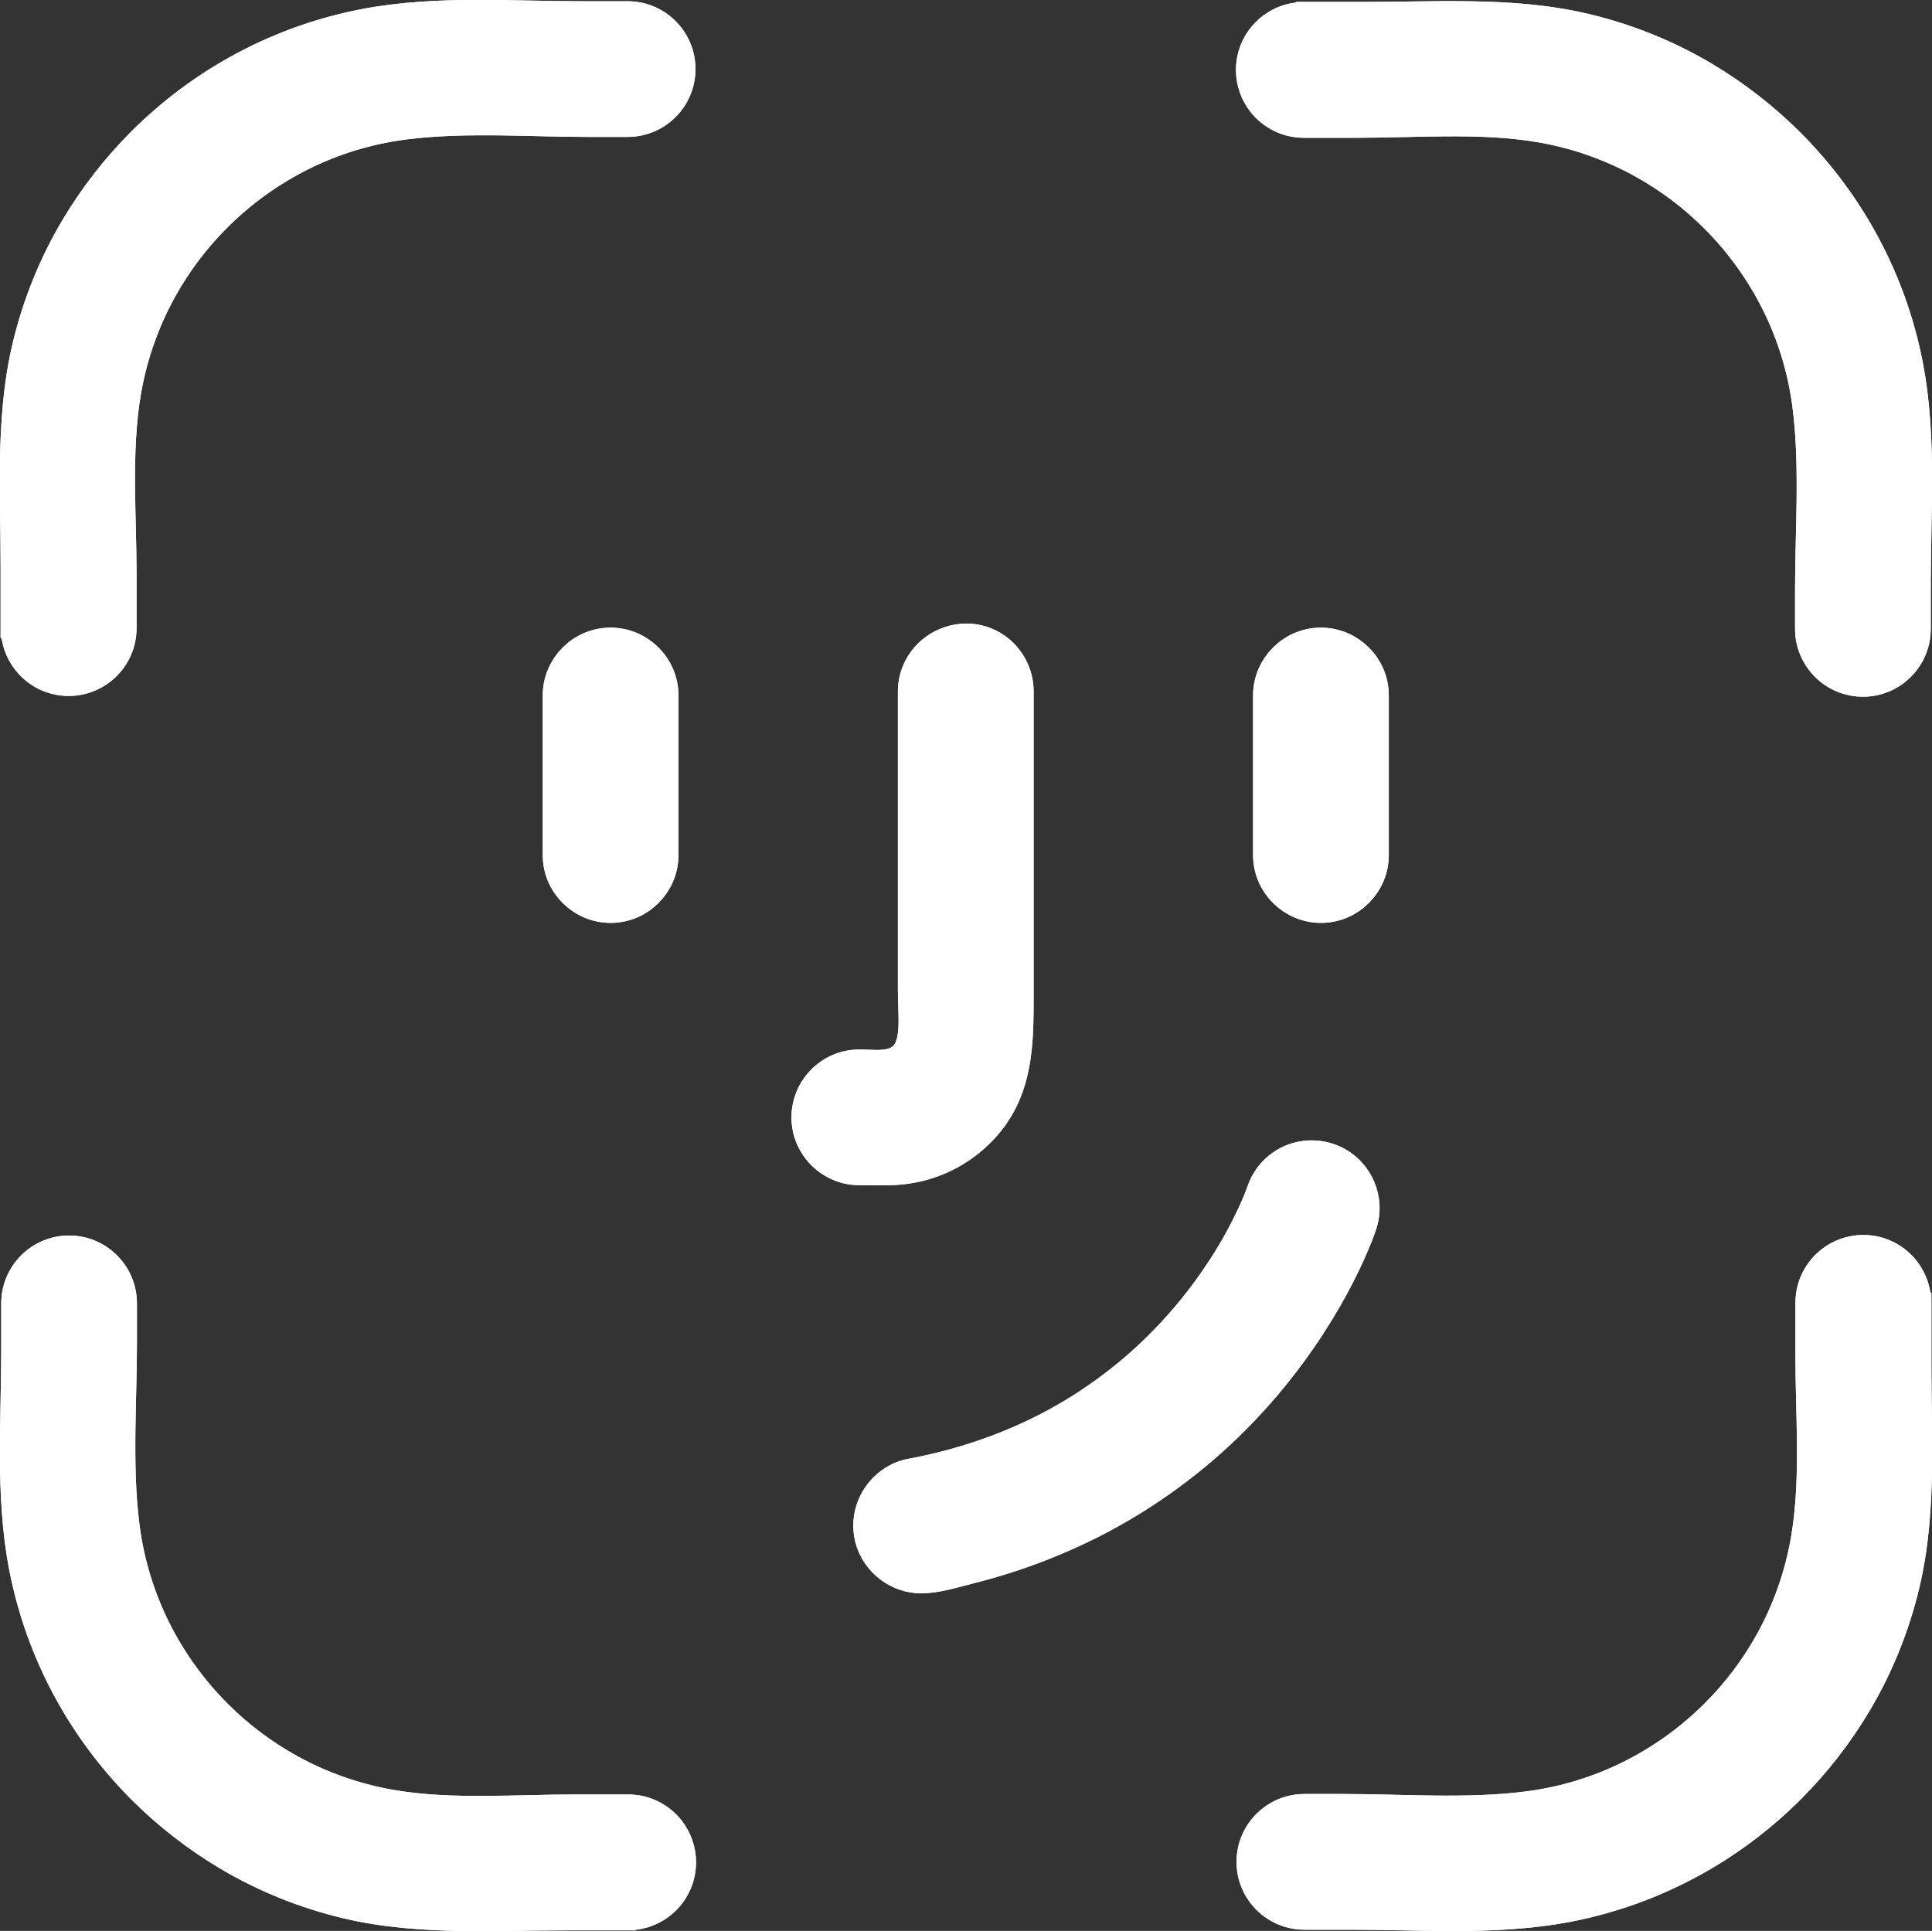 <?xml version="1.0" encoding="UTF-8"?><svg id="_레이어_2" xmlns="http://www.w3.org/2000/svg" viewBox="0 0 204.15 204.06"><rect x="0" y="0" width="204.15" height="204.06" fill="#333333" stroke="none"/><defs><style>.cls-1{fill:#fff;stroke:#fff;stroke-miterlimit:10;stroke-width:4px;}</style></defs><g id="Layer_1"><path class="cls-1" d="M66.38,201.98c1.01,0,1.96-.29,2.76-.8,1.45-.92,2.41-2.53,2.41-4.37,0-1.21-.42-2.32-1.11-3.2-.95-1.2-2.41-1.97-4.06-1.97h-5.62c-3.01,0-6.09,.13-9.18,.15-3.52,.03-7.04-.08-10.45-.68-3.84-.68-7.47-1.99-10.77-3.82-2.84-1.58-5.44-3.54-7.72-5.83-2.66-2.66-4.89-5.75-6.58-9.15-1.67-3.36-2.8-7.02-3.3-10.88-.44-3.39-.49-6.87-.45-10.34,.04-3.09,.16-6.18,.16-9.2v-4.15c0-1.64-.77-3.11-1.97-4.06-.88-.7-1.99-1.11-3.2-1.11-1.84,0-3.45,.96-4.37,2.41-.51,.8-.8,1.74-.8,2.76v4.89c0,3.57-.14,7.2-.14,10.83,0,4.09,.19,8.16,.96,12.13,.87,4.45,2.39,8.67,4.47,12.55,2.1,3.93,4.78,7.52,7.91,10.65,2.68,2.68,5.71,5.03,8.99,6.98,3.82,2.26,8,3.96,12.43,5.01,4,.95,8.1,1.23,12.22,1.29,3.6,.05,7.21-.07,10.78-.07h6.61Z"/><path class="cls-1" d="M66.38,201.98c1.01,0,1.96-.29,2.76-.8,1.45-.92,2.41-2.53,2.41-4.37,0-1.21-.42-2.32-1.11-3.2-.95-1.2-2.41-1.97-4.06-1.97h-5.62c-3.01,0-6.09,.13-9.18,.15-3.52,.03-7.04-.08-10.45-.68-3.84-.68-7.47-1.99-10.77-3.82-2.84-1.58-5.44-3.54-7.72-5.83-2.66-2.66-4.89-5.75-6.58-9.15-1.67-3.36-2.8-7.02-3.3-10.88-.44-3.39-.49-6.87-.45-10.34,.04-3.09,.16-6.18,.16-9.2v-4.15c0-1.64-.77-3.11-1.97-4.06-.88-.7-1.99-1.11-3.2-1.11-1.84,0-3.45,.96-4.37,2.41-.51,.8-.8,1.74-.8,2.76v4.89c0,3.57-.14,7.2-.14,10.83,0,4.09,.19,8.16,.96,12.13,.87,4.45,2.39,8.67,4.47,12.55,2.1,3.93,4.78,7.52,7.91,10.65,2.68,2.68,5.71,5.03,8.99,6.98,3.82,2.26,8,3.96,12.43,5.01,4,.95,8.1,1.23,12.22,1.29,3.6,.05,7.21-.07,10.78-.07h6.61Z"/><path class="cls-1" d="M2.09,66.38c0,1.01,.29,1.96,.8,2.76,.92,1.45,2.53,2.41,4.37,2.41,1.21,0,2.32-.42,3.2-1.11,1.2-.95,1.97-2.41,1.97-4.06v-5.62c0-3.01-.13-6.09-.16-9.18-.03-3.52,.08-7.04,.68-10.45,.68-3.84,1.99-7.47,3.82-10.77,1.58-2.84,3.54-5.44,5.83-7.72,2.66-2.66,5.75-4.89,9.15-6.58,3.36-1.67,7.02-2.8,10.88-3.3,3.39-.44,6.87-.49,10.34-.45,3.09,.04,6.18,.16,9.2,.16h4.15c1.64,0,3.11-.77,4.06-1.97,.7-.88,1.11-1.99,1.11-3.2,0-1.84-.96-3.45-2.41-4.37-.8-.51-1.74-.8-2.76-.8h-4.89c-3.57,0-7.2-.14-10.83-.14-4.09,0-8.16,.19-12.13,.96-4.45,.87-8.67,2.39-12.55,4.47-3.93,2.1-7.52,4.78-10.65,7.91-2.68,2.68-5.03,5.71-6.98,8.99-2.26,3.82-3.96,8-5.01,12.43-.95,4-1.23,8.1-1.29,12.22-.05,3.6,.07,7.21,.07,10.78v6.61Z"/><path class="cls-1" d="M2.09,66.38c0,1.01,.29,1.96,.8,2.76,.92,1.45,2.53,2.41,4.37,2.41,1.21,0,2.32-.42,3.2-1.11,1.2-.95,1.97-2.41,1.97-4.06v-5.62c0-3.01-.13-6.09-.16-9.18-.03-3.52,.08-7.04,.68-10.45,.68-3.84,1.99-7.47,3.82-10.77,1.58-2.84,3.54-5.44,5.83-7.72,2.66-2.66,5.75-4.89,9.15-6.58,3.36-1.67,7.02-2.8,10.88-3.3,3.39-.44,6.87-.49,10.34-.45,3.09,.04,6.18,.16,9.2,.16h4.15c1.64,0,3.11-.77,4.06-1.97,.7-.88,1.11-1.99,1.11-3.2,0-1.84-.96-3.45-2.41-4.37-.8-.51-1.74-.8-2.76-.8h-4.89c-3.57,0-7.2-.14-10.83-.14-4.09,0-8.16,.19-12.13,.96-4.45,.87-8.67,2.39-12.55,4.47-3.93,2.1-7.52,4.78-10.65,7.91-2.68,2.68-5.03,5.71-6.98,8.99-2.26,3.82-3.96,8-5.01,12.43-.95,4-1.23,8.1-1.29,12.22-.05,3.6,.07,7.21,.07,10.78v6.61Z"/><path class="cls-1" d="M137.77,2.22c-1.01,0-1.96,.29-2.76,.8-1.45,.92-2.41,2.53-2.41,4.37,0,1.21,.42,2.32,1.11,3.2,.95,1.2,2.41,1.97,4.06,1.97h5.62c3.01,0,6.09-.13,9.18-.15,3.52-.03,7.04,.08,10.45,.68,3.84,.68,7.47,1.99,10.77,3.82,2.84,1.58,5.44,3.54,7.72,5.83,2.66,2.66,4.89,5.75,6.58,9.15,1.67,3.36,2.8,7.02,3.3,10.88,.44,3.39,.49,6.87,.45,10.34-.04,3.09-.16,6.18-.16,9.2v4.15c0,1.64,.77,3.11,1.97,4.06,.88,.7,1.99,1.11,3.2,1.11,1.84,0,3.45-.96,4.37-2.41,.51-.8,.8-1.74,.8-2.76v-4.89c0-3.57,.14-7.2,.14-10.83,0-4.09-.19-8.16-.96-12.13-.87-4.45-2.39-8.67-4.47-12.55-2.1-3.93-4.78-7.52-7.91-10.65-2.68-2.68-5.71-5.03-8.99-6.98-3.82-2.26-8-3.96-12.43-5.01-4-.95-8.1-1.23-12.22-1.29-3.6-.05-7.21,.07-10.78,.07h-6.61Z"/><path class="cls-1" d="M137.77,2.22c-1.01,0-1.96,.29-2.76,.8-1.45,.92-2.41,2.53-2.41,4.37,0,1.21,.42,2.32,1.11,3.2,.95,1.2,2.41,1.97,4.06,1.97h5.62c3.01,0,6.09-.13,9.18-.15,3.52-.03,7.04,.08,10.45,.68,3.84,.68,7.47,1.99,10.77,3.82,2.84,1.58,5.44,3.54,7.72,5.83,2.66,2.66,4.89,5.75,6.58,9.15,1.67,3.36,2.8,7.02,3.3,10.88,.44,3.39,.49,6.87,.45,10.34-.04,3.09-.16,6.18-.16,9.2v4.15c0,1.64,.77,3.11,1.97,4.06,.88,.7,1.99,1.11,3.2,1.11,1.84,0,3.45-.96,4.37-2.41,.51-.8,.8-1.74,.8-2.76v-4.89c0-3.57,.14-7.2,.14-10.83,0-4.09-.19-8.16-.96-12.13-.87-4.45-2.39-8.67-4.47-12.55-2.1-3.93-4.78-7.52-7.91-10.65-2.68-2.68-5.71-5.03-8.99-6.98-3.82-2.26-8-3.96-12.43-5.01-4-.95-8.1-1.23-12.22-1.29-3.6-.05-7.21,.07-10.78,.07h-6.61Z"/><path class="cls-1" d="M202.06,137.68c0-1.01-.29-1.96-.8-2.76-.92-1.45-2.53-2.41-4.37-2.41-1.21,0-2.32,.42-3.2,1.11-1.2,.95-1.97,2.41-1.97,4.06v5.62c0,3.01,.13,6.09,.16,9.18,.03,3.52-.08,7.04-.68,10.45-.68,3.84-1.99,7.47-3.82,10.77-1.58,2.84-3.54,5.44-5.83,7.72-2.66,2.66-5.75,4.89-9.15,6.58-3.36,1.67-7.02,2.8-10.88,3.3-3.39,.44-6.87,.49-10.34,.45-3.09-.04-6.18-.16-9.2-.16h-4.15c-1.64,0-3.11,.77-4.06,1.97-.7,.88-1.11,1.99-1.11,3.2,0,1.84,.96,3.45,2.41,4.37,.8,.51,1.74,.8,2.76,.8h4.89c3.57,0,7.2,.14,10.83,.14,4.09,0,8.16-.19,12.13-.96,4.45-.87,8.67-2.39,12.55-4.47,3.93-2.1,7.52-4.78,10.65-7.91,2.68-2.68,5.03-5.71,6.98-8.99,2.26-3.82,3.96-8,5.01-12.43,.95-4,1.23-8.1,1.29-12.22,.05-3.6-.07-7.21-.07-10.78v-6.61Z"/><path class="cls-1" d="M202.06,137.68c0-1.01-.29-1.96-.8-2.76-.92-1.45-2.53-2.41-4.37-2.41-1.21,0-2.32,.42-3.2,1.11-1.2,.95-1.97,2.41-1.97,4.06v5.62c0,3.01,.13,6.09,.16,9.18,.03,3.52-.08,7.04-.68,10.45-.68,3.84-1.99,7.47-3.82,10.77-1.58,2.84-3.54,5.44-5.83,7.72-2.66,2.66-5.75,4.89-9.15,6.58-3.36,1.67-7.02,2.8-10.88,3.3-3.39,.44-6.87,.49-10.34,.45-3.09-.04-6.18-.16-9.2-.16h-4.15c-1.64,0-3.11,.77-4.06,1.97-.7,.88-1.11,1.99-1.11,3.2,0,1.84,.96,3.45,2.41,4.37,.8,.51,1.74,.8,2.76,.8h4.89c3.57,0,7.2,.14,10.83,.14,4.09,0,8.16-.19,12.13-.96,4.45-.87,8.67-2.39,12.55-4.47,3.93-2.1,7.52-4.78,10.65-7.91,2.68-2.68,5.03-5.71,6.98-8.99,2.26-3.82,3.96-8,5.01-12.43,.95-4,1.23-8.1,1.29-12.22,.05-3.6-.07-7.21-.07-10.78v-6.61Z"/><path class="cls-1" d="M59.35,90.36c0,1.43,.58,2.72,1.52,3.65,.94,.94,2.23,1.52,3.65,1.52s2.72-.58,3.65-1.52c.94-.94,1.52-2.23,1.52-3.65v-16.86c0-1.43-.58-2.72-1.52-3.65-.94-.94-2.23-1.52-3.65-1.52s-2.72,.58-3.65,1.52c-.94,.94-1.52,2.23-1.52,3.65v16.86Z"/><path class="cls-1" d="M59.35,90.36c0,1.43,.58,2.72,1.52,3.65,.94,.94,2.23,1.52,3.65,1.52s2.72-.58,3.65-1.52c.94-.94,1.52-2.23,1.52-3.65v-16.86c0-1.43-.58-2.72-1.52-3.65-.94-.94-2.23-1.52-3.65-1.52s-2.72,.58-3.65,1.52c-.94,.94-1.52,2.23-1.52,3.65v16.86Z"/><path class="cls-1" d="M134.41,90.36c0,1.43,.58,2.72,1.52,3.65,.94,.94,2.23,1.52,3.65,1.52s2.72-.58,3.65-1.52c.94-.94,1.52-2.23,1.52-3.65v-16.86c0-1.43-.58-2.72-1.52-3.65-.94-.94-2.23-1.52-3.65-1.52s-2.72,.58-3.65,1.52c-.94,.94-1.52,2.23-1.52,3.65v16.86Z"/><path class="cls-1" d="M134.41,90.36c0,1.43,.58,2.72,1.52,3.65,.94,.94,2.23,1.52,3.65,1.52s2.72-.58,3.65-1.52c.94-.94,1.52-2.23,1.52-3.65v-16.86c0-1.43-.58-2.72-1.52-3.65-.94-.94-2.23-1.52-3.65-1.52s-2.72,.58-3.65,1.52c-.94,.94-1.52,2.23-1.52,3.65v16.86Z"/><path class="cls-1" d="M90.81,123.25c1.42,0,2.86,.07,4.28-.06,2.93-.28,5.59-1.5,7.66-3.37,2.65-2.38,3.73-5.18,4.17-8.21,.32-2.23,.3-4.59,.3-7.01v-31.53c0-1.74-.86-3.29-2.18-4.24-.85-.6-1.88-.95-2.99-.93-1.13,.02-2.17,.39-3.02,1-1.3,.94-2.15,2.45-2.15,4.17v31.61c0,1.05,.07,2.15,.07,3.21,0,1.43-.16,2.76-.85,3.7-.63,.87-1.71,1.4-3.55,1.37-.6-.01-1.2-.05-1.75-.05-1.72,0-3.25,.85-4.19,2.15-.62,.85-.98,1.9-.98,3.02s.35,2.15,.96,2.99c.94,1.32,2.48,2.18,4.21,2.18Z"/><path class="cls-1" d="M90.81,123.25c1.42,0,2.86,.07,4.28-.06,2.93-.28,5.59-1.5,7.66-3.37,2.65-2.38,3.73-5.18,4.17-8.21,.32-2.23,.3-4.59,.3-7.01v-31.53c0-1.74-.86-3.29-2.18-4.24-.85-.6-1.88-.95-2.99-.93-1.13,.02-2.17,.39-3.02,1-1.3,.94-2.15,2.45-2.15,4.17v31.61c0,1.05,.07,2.15,.07,3.21,0,1.43-.16,2.76-.85,3.7-.63,.87-1.71,1.4-3.55,1.37-.6-.01-1.2-.05-1.75-.05-1.72,0-3.25,.85-4.19,2.15-.62,.85-.98,1.9-.98,3.02s.35,2.15,.96,2.99c.94,1.32,2.48,2.18,4.21,2.18Z"/><path class="cls-1" d="M96.38,156.12c-1.76,.33-3.15,1.56-3.81,3.11-.42,1-.53,2.13-.25,3.25,.3,1.18,1.02,2.19,1.97,2.89,.86,.63,1.92,1.01,3.03,1.01,1.62,0,3.38-.57,4.93-.96,2.87-.72,5.55-1.59,8.06-2.6,3.37-1.34,6.42-2.91,9.19-4.62,2.69-1.67,5.11-3.47,7.28-5.32,2.56-2.19,4.76-4.46,6.66-6.69,1.42-1.68,2.67-3.33,3.76-4.91,1.33-1.93,2.42-3.75,3.3-5.36,1-1.84,1.73-3.4,2.21-4.55,.49-1.15,.74-1.89,.8-2.06,.42-1.25,.33-2.55-.16-3.68-.54-1.24-1.56-2.27-2.9-2.78-1.03-.39-2.21-.44-3.27-.14-1.59,.46-2.91,1.67-3.46,3.3-.05,.14-.25,.72-.65,1.64-.39,.91-.98,2.15-1.78,3.61-.7,1.28-1.58,2.72-2.65,4.26-.87,1.26-1.87,2.58-3.01,3.92-1.53,1.8-3.3,3.63-5.36,5.41-1.75,1.51-3.7,2.97-5.86,4.34-2.23,1.4-4.68,2.69-7.39,3.81-2.02,.83-4.18,1.57-6.49,2.19-1.33,.36-2.72,.67-4.15,.94Z"/><path class="cls-1" d="M96.38,156.12c-1.76,.33-3.15,1.56-3.81,3.11-.42,1-.53,2.13-.25,3.25,.3,1.18,1.02,2.19,1.97,2.89,.86,.63,1.92,1.01,3.03,1.01,1.62,0,3.38-.57,4.93-.96,2.87-.72,5.55-1.59,8.06-2.6,3.37-1.34,6.42-2.91,9.19-4.62,2.69-1.67,5.11-3.47,7.28-5.32,2.56-2.19,4.76-4.46,6.66-6.69,1.42-1.68,2.67-3.33,3.76-4.91,1.33-1.93,2.42-3.75,3.3-5.36,1-1.84,1.73-3.4,2.21-4.55,.49-1.15,.74-1.89,.8-2.06,.42-1.25,.33-2.55-.16-3.68-.54-1.24-1.56-2.27-2.9-2.78-1.03-.39-2.21-.44-3.27-.14-1.59,.46-2.91,1.67-3.46,3.3-.05,.14-.25,.72-.65,1.64-.39,.91-.98,2.15-1.78,3.61-.7,1.28-1.58,2.72-2.65,4.26-.87,1.26-1.87,2.58-3.01,3.92-1.53,1.8-3.3,3.63-5.36,5.41-1.75,1.51-3.7,2.97-5.86,4.34-2.23,1.4-4.68,2.69-7.39,3.81-2.02,.83-4.18,1.57-6.49,2.19-1.33,.36-2.72,.67-4.15,.94Z"/></g></svg>